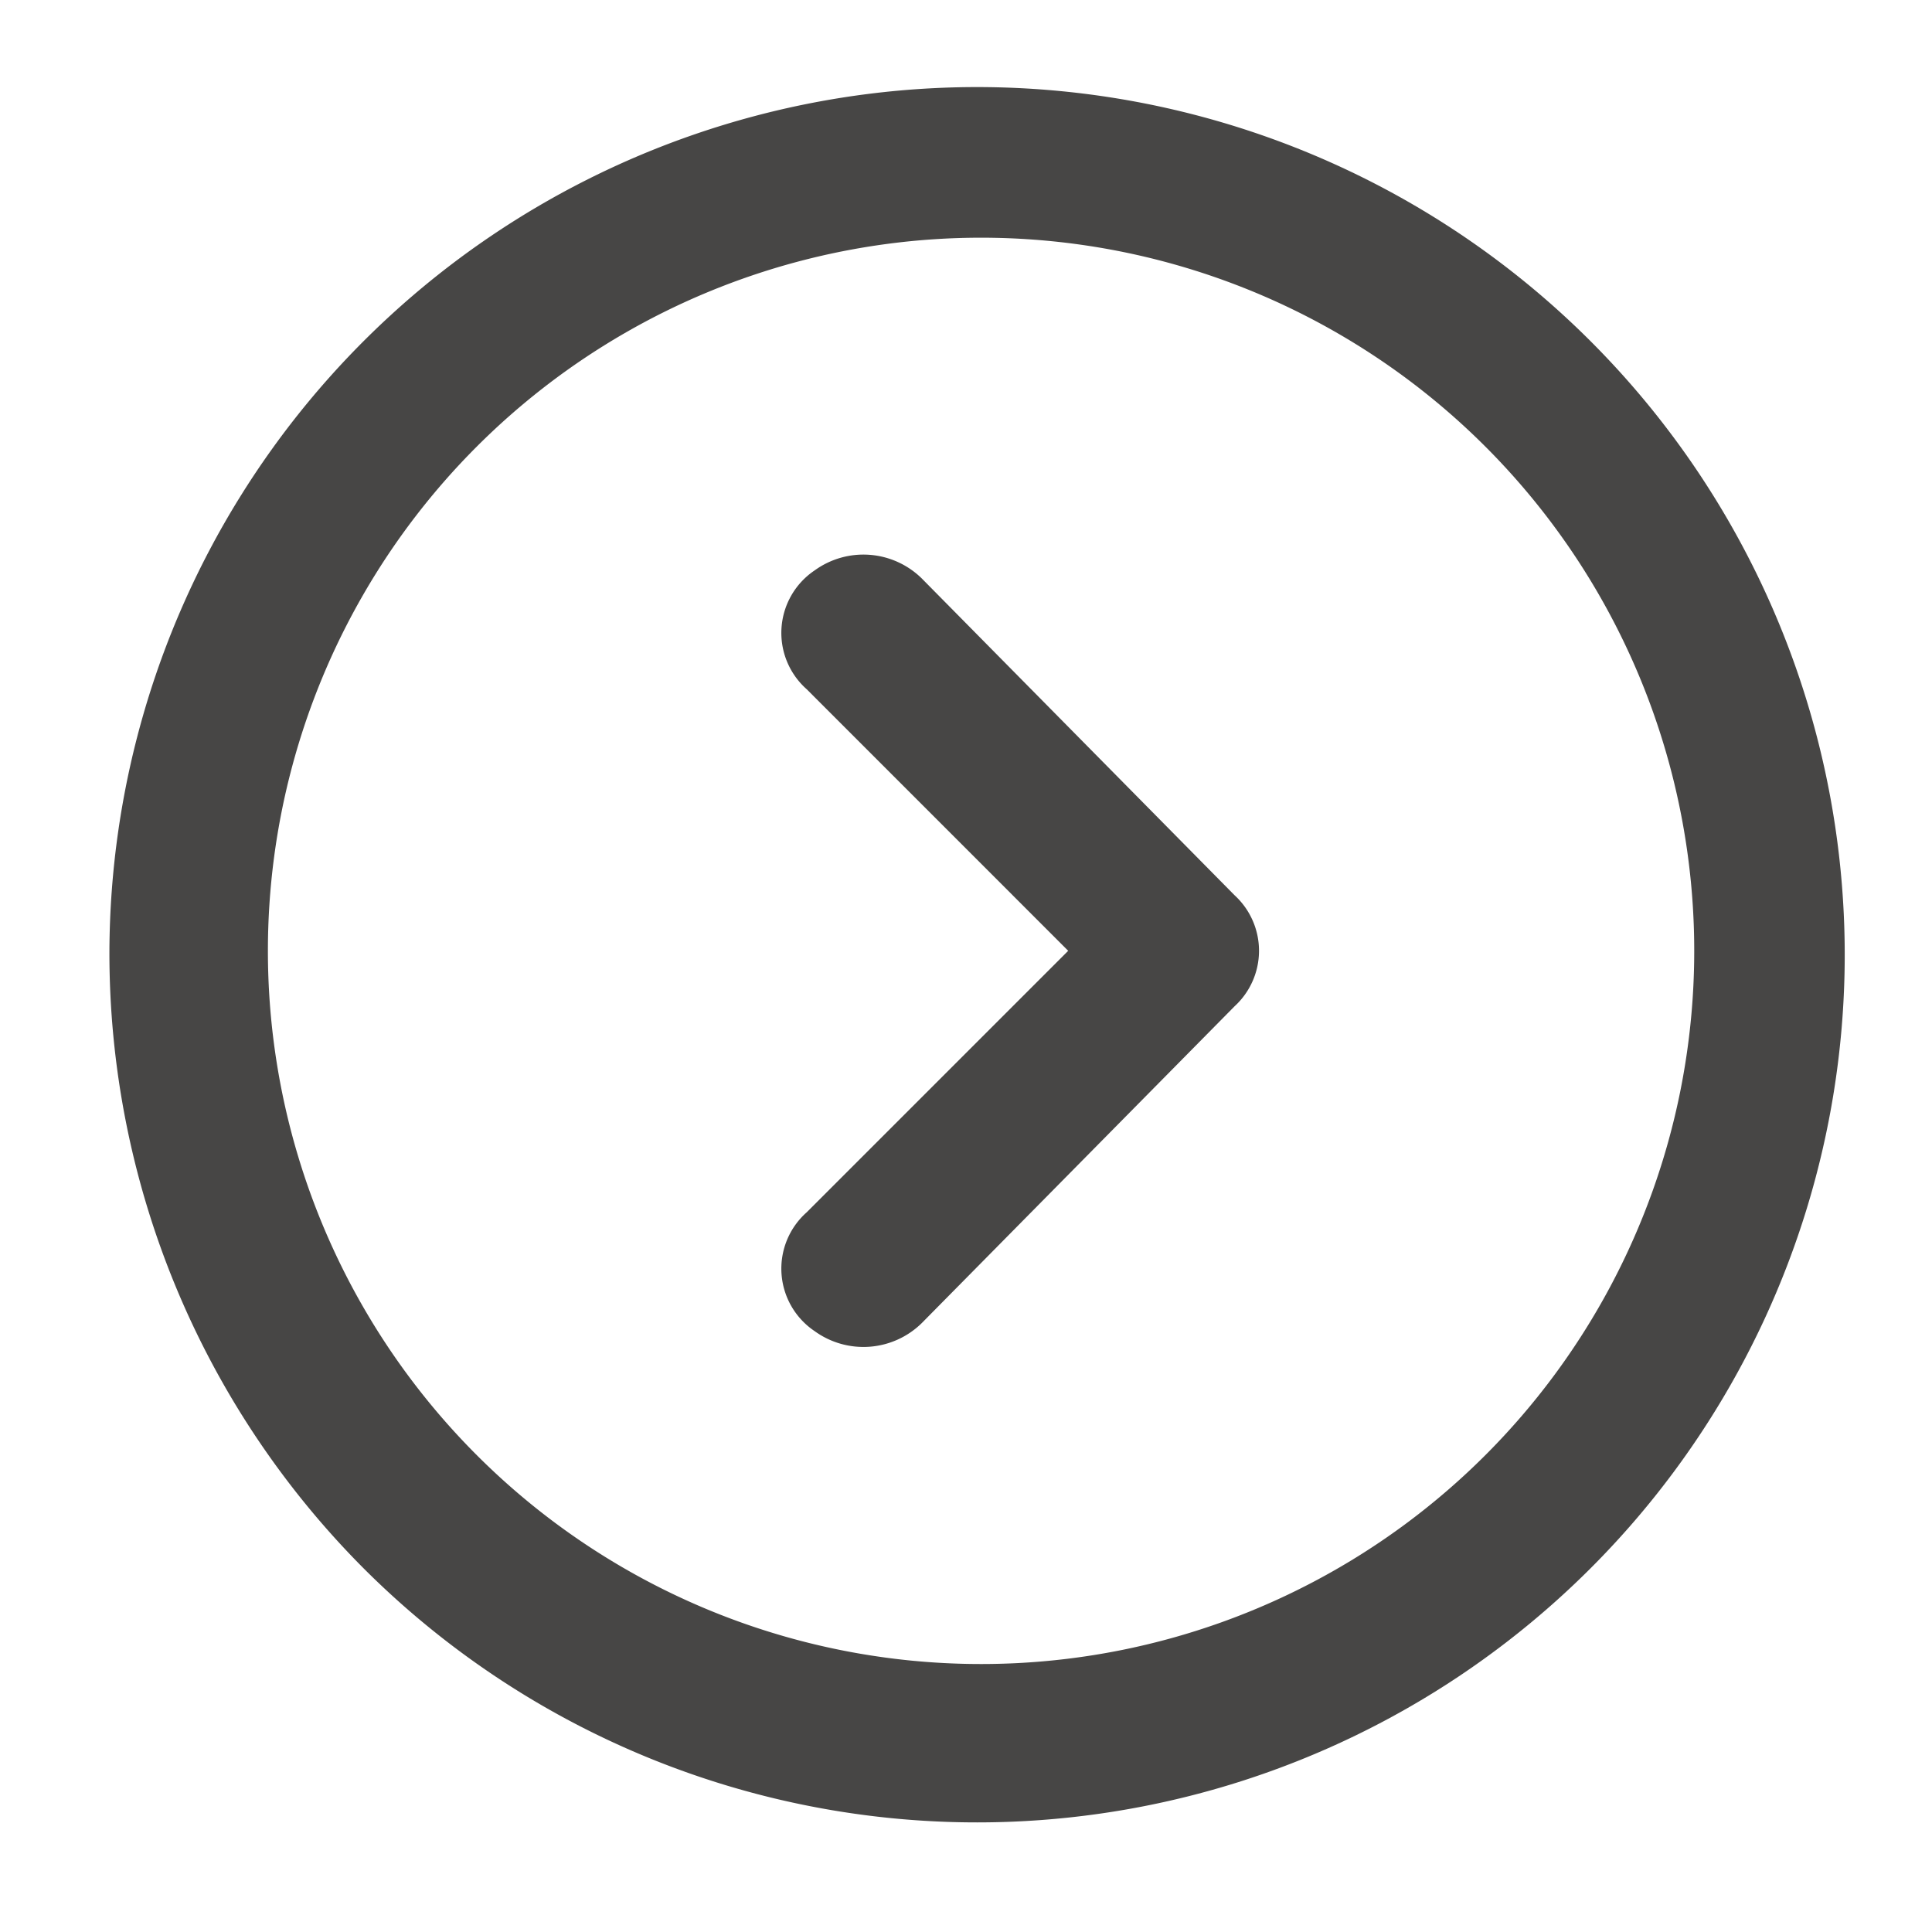 <svg xmlns="http://www.w3.org/2000/svg" width="30" height="30" viewBox="0 0 30 30">
  <g id="グループ_147" data-name="グループ 147" transform="translate(-317 -1043)">
    <g id="invisible_box" data-name="invisible box" transform="translate(317 1043)">
      <rect id="長方形_10" data-name="長方形 10" width="30" height="30" fill="none"/>
    </g>
    <g id="icons_Q2" data-name="icons Q2" transform="translate(318.699 1044.23)">
      <path id="パス_37" data-name="パス 37" d="M4.461,15.534A11.074,11.074,0,1,0,15.535,4.461,11.074,11.074,0,0,0,4.461,15.534M2,15.534a13.473,13.473,0,1,1,3.946,9.588A13.534,13.534,0,0,1,2,15.534Z" transform="translate(-2 -2)" fill="#474645"/>
      <path id="パス_38" data-name="パス 38" d="M21.439,20.152l-4.06,4.06a1.169,1.169,0,0,0,.123,1.846,1.292,1.292,0,0,0,1.661-.123l4.86-4.922a1.169,1.169,0,0,0,0-1.723l-4.86-4.922a1.292,1.292,0,0,0-1.661-.123,1.169,1.169,0,0,0-.123,1.846Z" transform="translate(-6.551 -6.618)" fill="#474645"/>
    </g>
  </g>
</svg>
